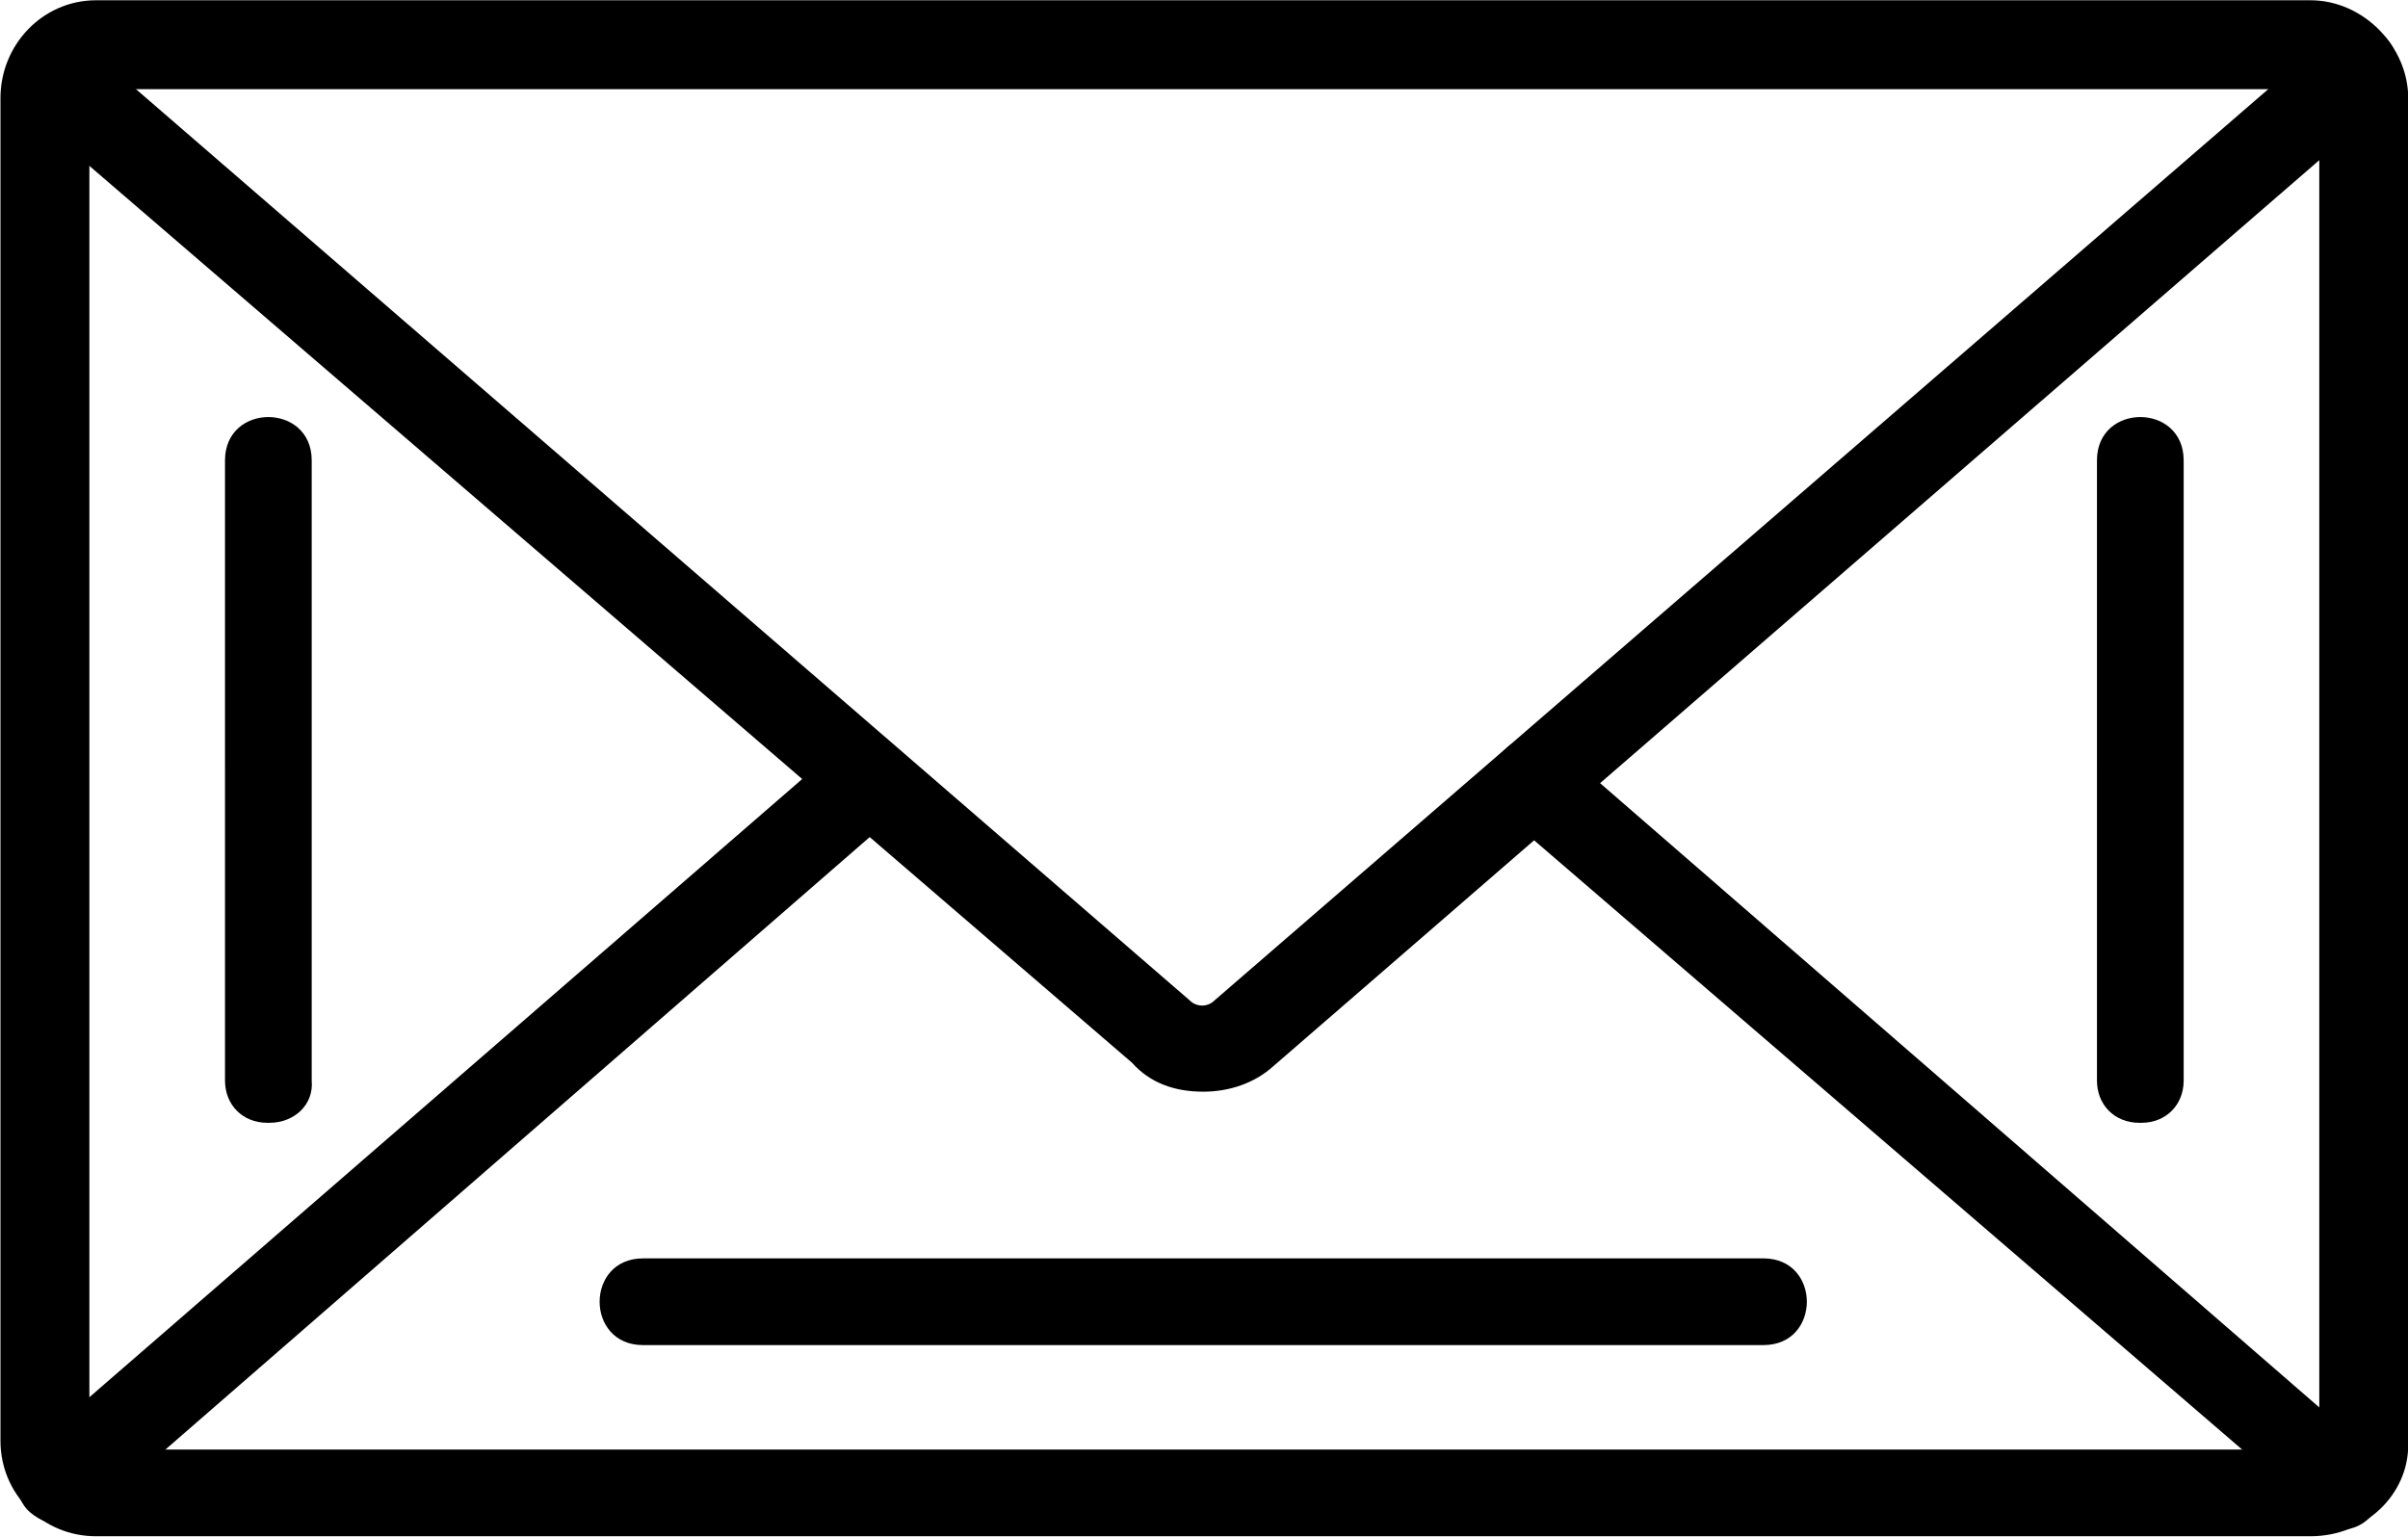 <?xml version="1.0" encoding="UTF-8" standalone="no"?>
<!-- Created with Inkscape (http://www.inkscape.org/) -->

<svg
   width="11.755mm"
   height="7.505mm"
   viewBox="0 0 11.755 7.505"
   version="1.1"
   id="svg5"
   xml:space="preserve"
   xmlns:inkscape="http://www.inkscape.org/namespaces/inkscape"
   xmlns:sodipodi="http://sodipodi.sourceforge.net/DTD/sodipodi-0.dtd"
   xmlns="http://www.w3.org/2000/svg"
   xmlns:svg="http://www.w3.org/2000/svg"><sodipodi:namedview
     id="namedview7"
     pagecolor="#ffffff"
     bordercolor="#000000"
     borderopacity="0.25"
     inkscape:showpageshadow="2"
     inkscape:pageopacity="0.0"
     inkscape:pagecheckerboard="0"
     inkscape:deskcolor="#d1d1d1"
     inkscape:document-units="mm"
     showgrid="false" /><defs
     id="defs2"><style
       type="text/css"
       id="style4">  .fil0 {fill:black}  </style><style
       type="text/css"
       id="style1771">  .fil0 {fill:black}  </style></defs><g
     inkscape:label="Livello 1"
     inkscape:groupmode="layer"
     id="layer1"
     transform="translate(-108.215,-129.312)"><g
       id="SVGRepo_iconCarrier"
       transform="matrix(10.853,0,0,10.853,98.048,120.403)"
       style="clip-rule:evenodd;fill-rule:evenodd;image-rendering:optimizeQuality;shape-rendering:geometricPrecision;text-rendering:geometricPrecision"><defs
         id="defs6"><style
           type="text/css"
           id="style1081">  .fil0 {fill:black}  </style></defs><g
         id="Layer_x0020_1"
         inkscape:export-filename="mail.svg"
         inkscape:export-xdpi="96"
         inkscape:export-ydpi="96"><path
           class="fil0"
           d="M 1.976,1.512 H 0.98 c -0.024,0 -0.043,-0.019 -0.043,-0.043 V 0.865 c 0,-0.024 0.019,-0.044 0.043,-0.044 H 1.976 c 0.024,0 0.044,0.021 0.044,0.044 V 1.471 C 2.02,1.493 2.001,1.512 1.976,1.512 Z M 0.98,0.861 c -0.001,0 -0.003,0.001 -0.003,0.004 v 0.605 c 0,0.001 0.001,0.003 0.003,0.003 l 0.996,4e-6 c 0.001,0 0.004,-0.001 0.004,-0.003 V 0.865 c 0,-0.001 -0.001,-0.004 -0.004,-0.004 z"
           id="path8"
           style="fill:#000000"
           sodipodi:nodetypes="ssssssscssssccssss" /><path
           class="fil0"
           d="m 1.478,1.312 c -0.013,0 -0.024,-0.004 -0.032,-0.013 L 0.952,0.874 C 0.923,0.851 0.957,0.82 0.976,0.842 l 0.496,0.429 c 0.003,0.003 0.008,0.003 0.011,0 l 0.496,-0.429 0.003,-0.004 c 0.02,-0.02 0.051,0.012 0.021,0.035 L 1.509,1.301 c -0.008,0.007 -0.019,0.011 -0.031,0.011 z"
           id="path10"
           style="fill:#000000"
           sodipodi:nodetypes="scccccccccs" /><path
           class="fil0"
           d="m 1.991,1.508 c -0.004,0 -0.01,-0.001 -0.012,-0.006 L 1.613,1.187 C 1.605,1.181 1.603,1.168 1.612,1.16 1.619,1.151 1.631,1.15 1.639,1.158 L 2.003,1.474 c 0.008,0.007 0.01,0.019 0.001,0.028 -0.003,0.004 -0.008,0.007 -0.014,0.007 z M 0.965,1.507 C 0.959,1.507 0.953,1.504 0.949,1.5 0.942,1.492 0.942,1.479 0.951,1.472 L 1.313,1.158 c 0.008,-0.007 0.021,-0.007 0.028,0.001 0.007,0.008 0.007,0.021 -0.001,0.028 l -0.361,0.314 c -0.004,0.004 -0.008,0.006 -0.014,0.006 z"
           id="path12"
           style="fill:#000000"
           sodipodi:nodetypes="cccccccccccccccccc" /><path
           class="fil0"
           d="M 1.73,1.426 H 1.226 c -0.026,0 -0.026,-0.039 0,-0.039 l 0.504,-3.9e-6 c 0.026,0 0.026,0.039 0,0.039 z"
           id="path14"
           style="fill:#000000"
           sodipodi:nodetypes="ssccs" /><path
           class="fil0"
           d="m 1.899,1.326 c -0.011,0 -0.019,-0.008 -0.019,-0.019 l -3.9e-6,-0.279 c 0,-0.026 0.039,-0.026 0.039,0 v 0.279 c 3.9e-6,0.011 -0.008,0.019 -0.019,0.019 z m -0.842,0 c -0.011,0 -0.019,-0.008 -0.019,-0.019 l -3.9e-6,-0.279 c 0,-0.026 0.039,-0.026 0.039,0 v 0.279 c 0.001,0.011 -0.008,0.019 -0.019,0.019 z"
           id="path22"
           style="fill:#000000"
           sodipodi:nodetypes="sccscssccscs" /></g></g></g></svg>
